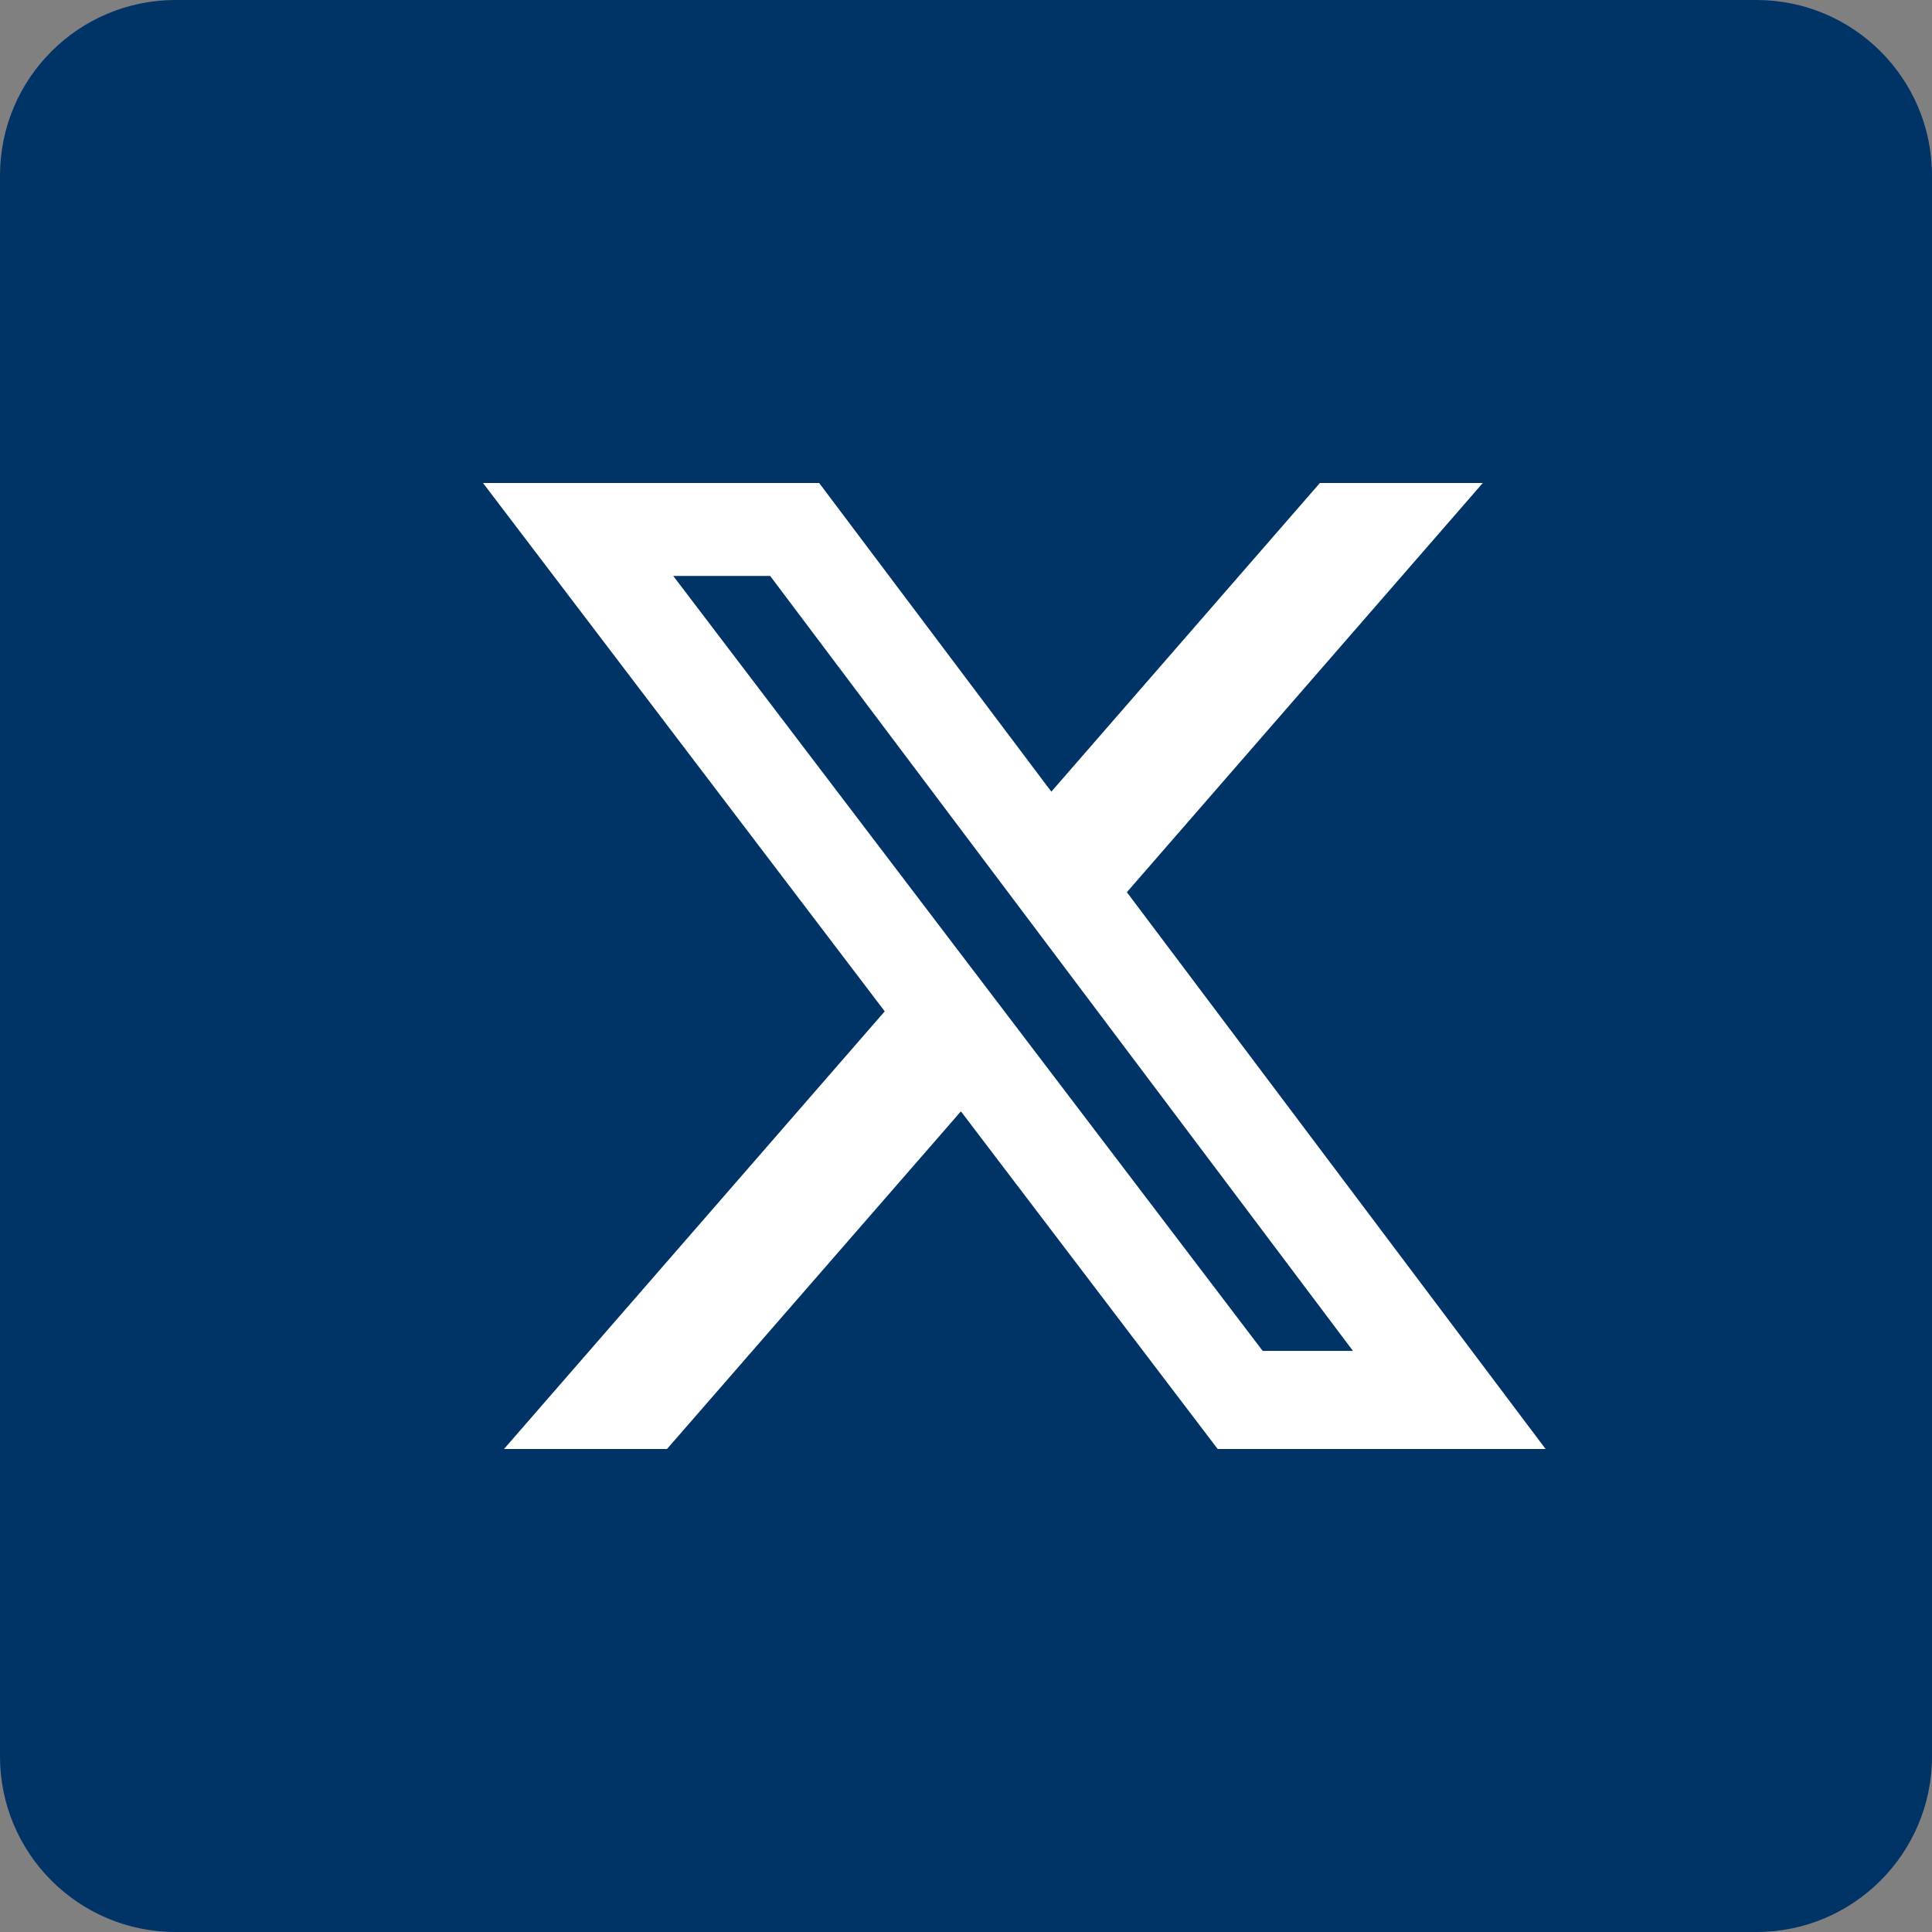 <svg xmlns="http://www.w3.org/2000/svg" width="30" height="30" viewBox="0 0 30 30" fill="none">
    <rect x="0" y="0" width="30" height="30" fill="#808080" stroke="none"/>
    <path d="M27.273 0H2.727C1.22 0 0 1.22 0 2.727V27.273C0 28.779 1.22 30 2.727 30H27.273C28.779 30 30 28.779 30 27.273V2.727C30 1.22 28.779 0 27.273 0Z" fill="#003366"/>
    <path d="M20.495 7.5H23.025L17.498 13.854L24 22.5H18.908L14.921 17.257L10.357 22.5H7.826L13.738 15.704L7.5 7.5H12.72L16.325 12.293L20.495 7.5ZM19.607 20.977H21.009L11.959 8.943H10.454L19.607 20.977Z" fill="white"/>
</svg>
